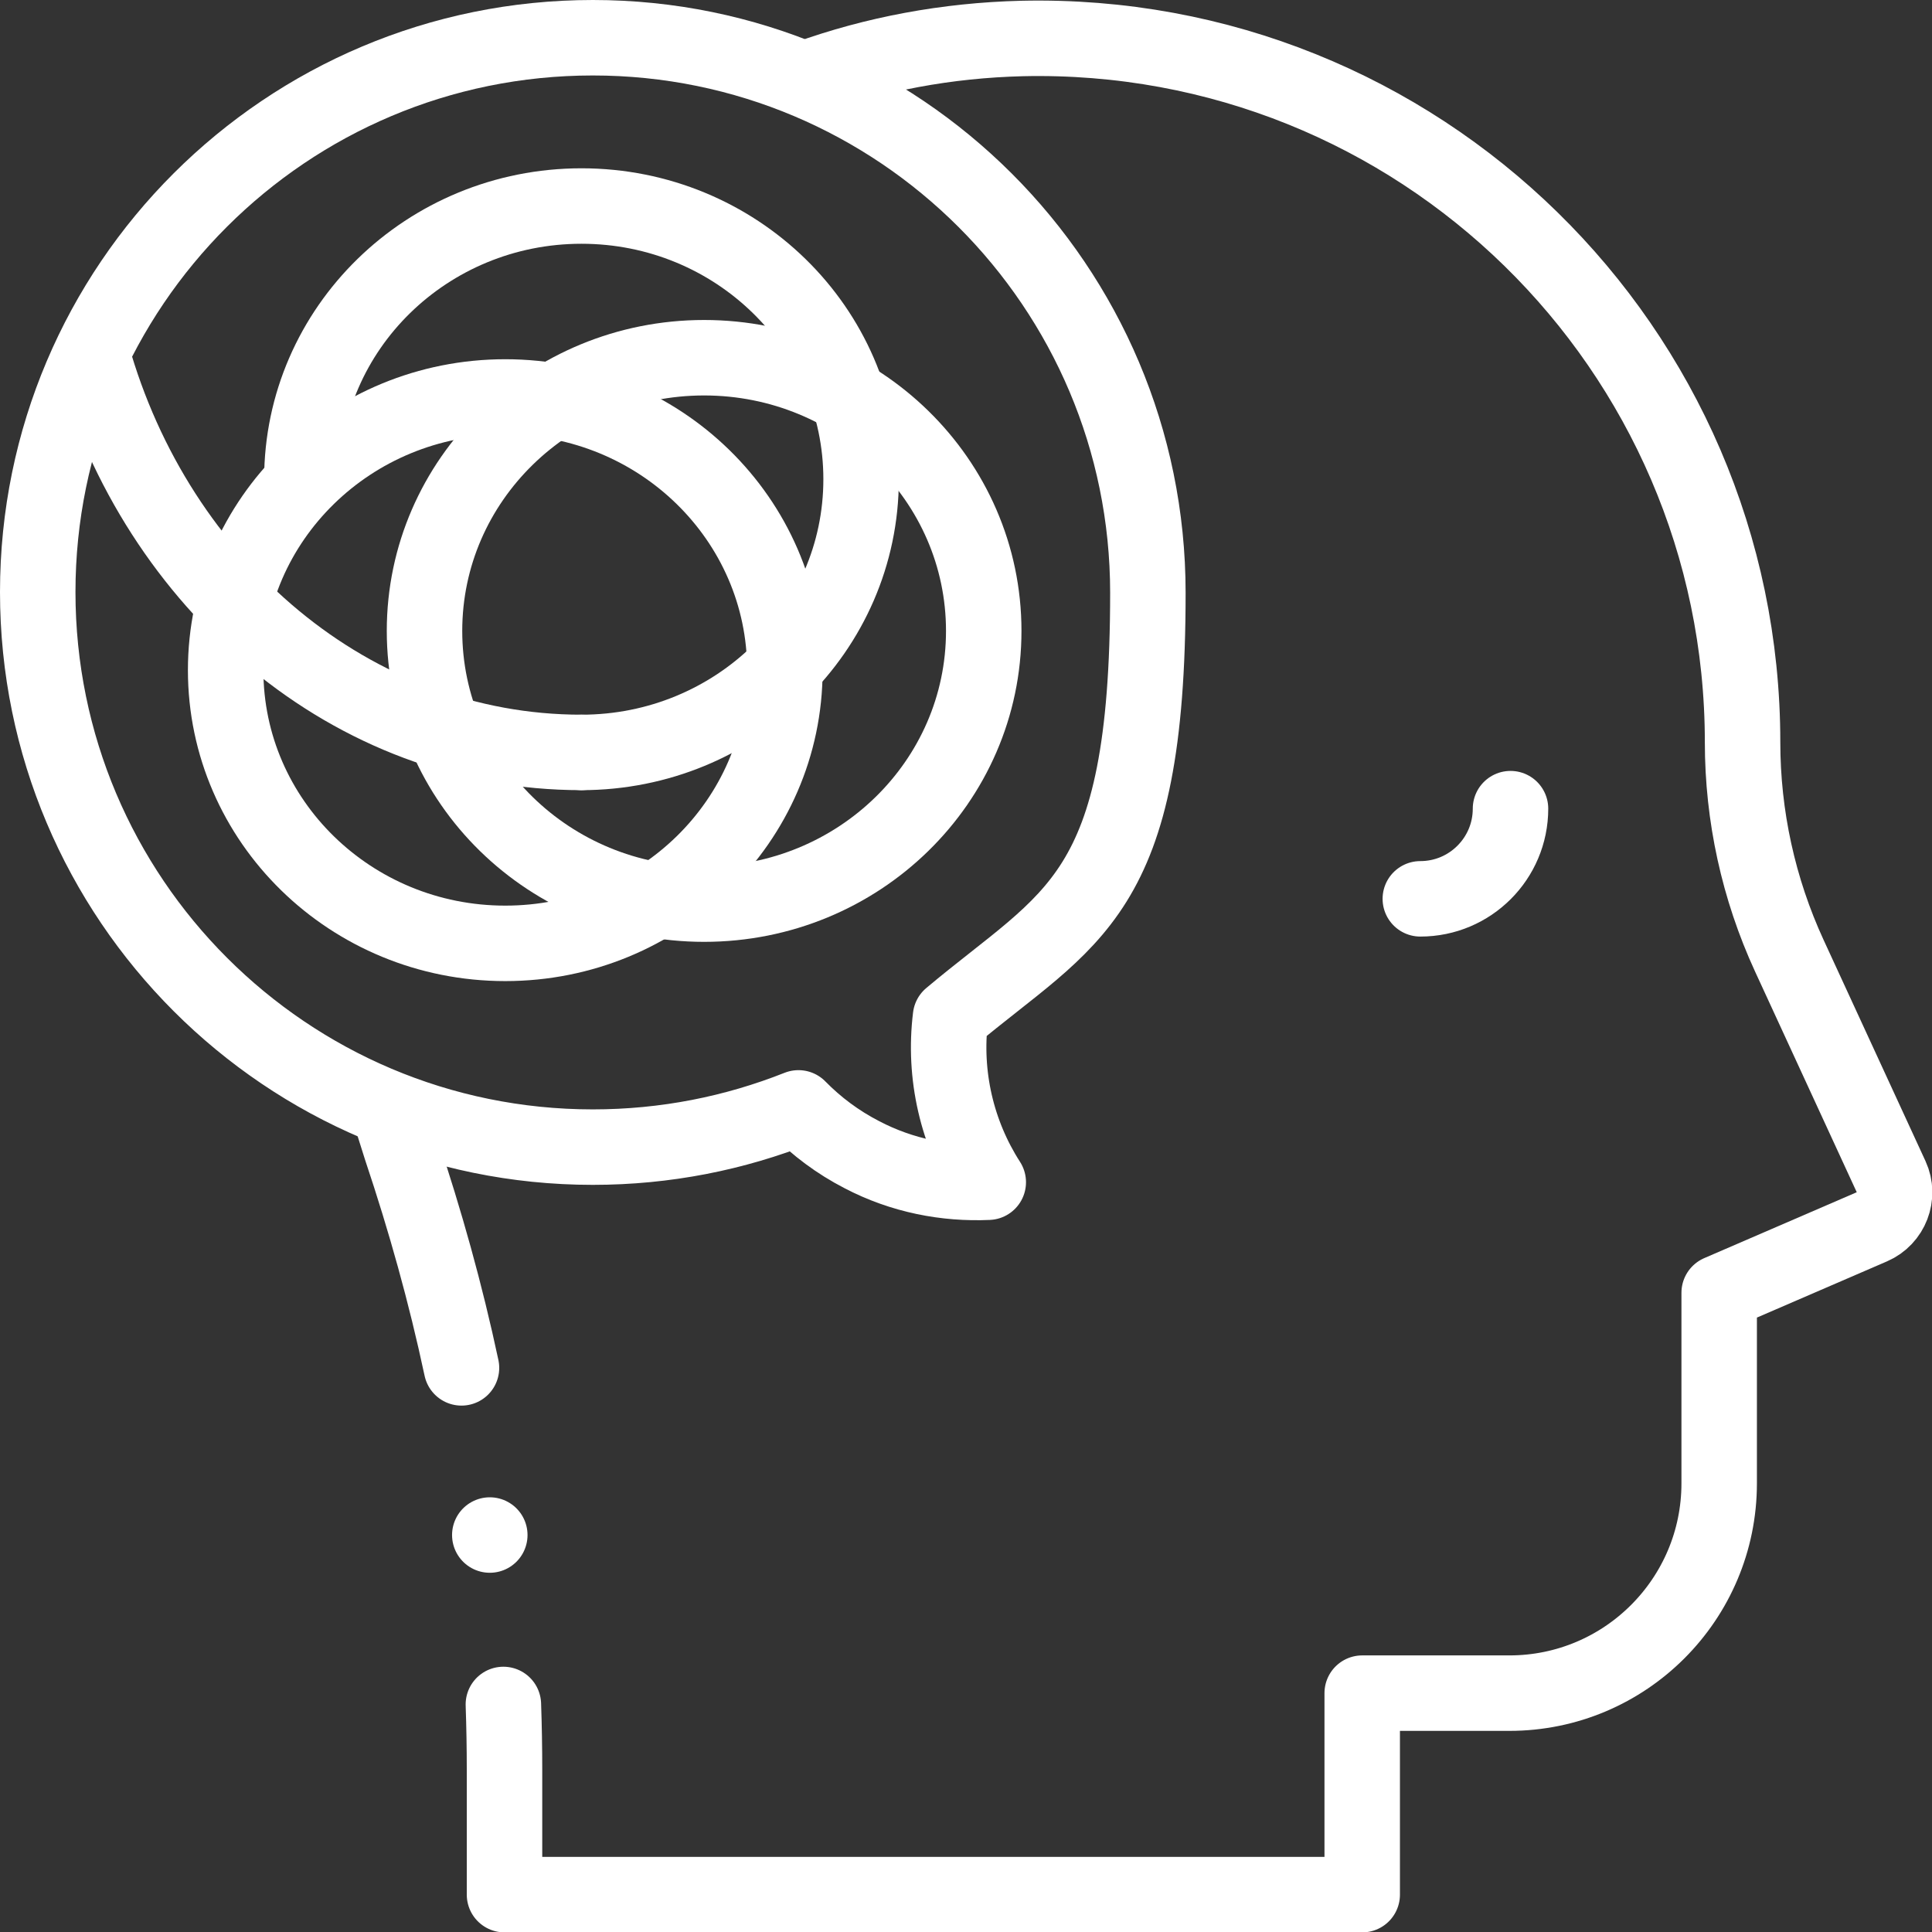 <?xml version="1.0" encoding="UTF-8"?>
<svg id="Capa_1" data-name="Capa 1" xmlns="http://www.w3.org/2000/svg" version="1.1" viewBox="0 0 512 512">
  <rect x="0" y="0" width="512" height="512" fill="#333333" stroke="none"/>
  <defs>
    <style>
      .cls-1 {
        fill: none;
        stroke: #fff;
        stroke-linecap: round;
        stroke-linejoin: round;
        stroke-width: 20px;
      }
    </style>
  </defs>
  <path class="cls-1" d="M400.3,214.3c0,13.2-10.7,23.9-23.9,23.9"/>
  <path class="cls-1" d="M133.4,451.7c.2,5.7.3,11.5.3,17.3v33.1h227.3v-53.4h39c30.7,0,55.6-24.9,55.6-55.6v-50.5l40.5-17.5c5.1-2.2,7.4-8.2,5.1-13.2l-27-58.6c-8.2-17.8-12.4-37.1-12.4-56.6h0c0-104.5-85.9-188.9-191-186.5-19.9.5-39,4.1-56.8,10.5"/>
  <path class="cls-1" d="M103.3,294.9c1,3.2,2,6.3,3,9.5,6.4,19.1,11.8,38.4,16,58.1"/>
  <path class="cls-1" d="M157.1,10c81.2,0,147.1,65.9,147.1,147.1s-20.3,85.5-52.3,112.4c-1.9,15.4,1.7,30.9,10,43.8-11.2.5-22.8-1.7-33.5-7.3-6.4-3.3-12-7.5-16.8-12.4-16.9,6.7-35.2,10.4-54.5,10.4-81.2,0-147.1-65.9-147.1-147.1S75.9,10,157.1,10Z"/>
  <g>
    <path class="cls-1" d="M80,127c0-40,33.2-72.4,74.1-72.4s74.1,32.4,74.1,72.4-33.2,72.4-74.1,72.4"/>
    <path class="cls-1" d="M154.1,199.4c-60.9,0-112.5-44.4-129.7-105.5"/>
    <ellipse class="cls-1" cx="133.9" cy="177.6" rx="74.1" ry="72.4"/>
    <ellipse class="cls-1" cx="186.6" cy="167.2" rx="74.1" ry="72.4"/>
  </g>
  <line class="cls-1" x1="129.8" y1="406.8" x2="129.8" y2="406.8"/>
</svg>